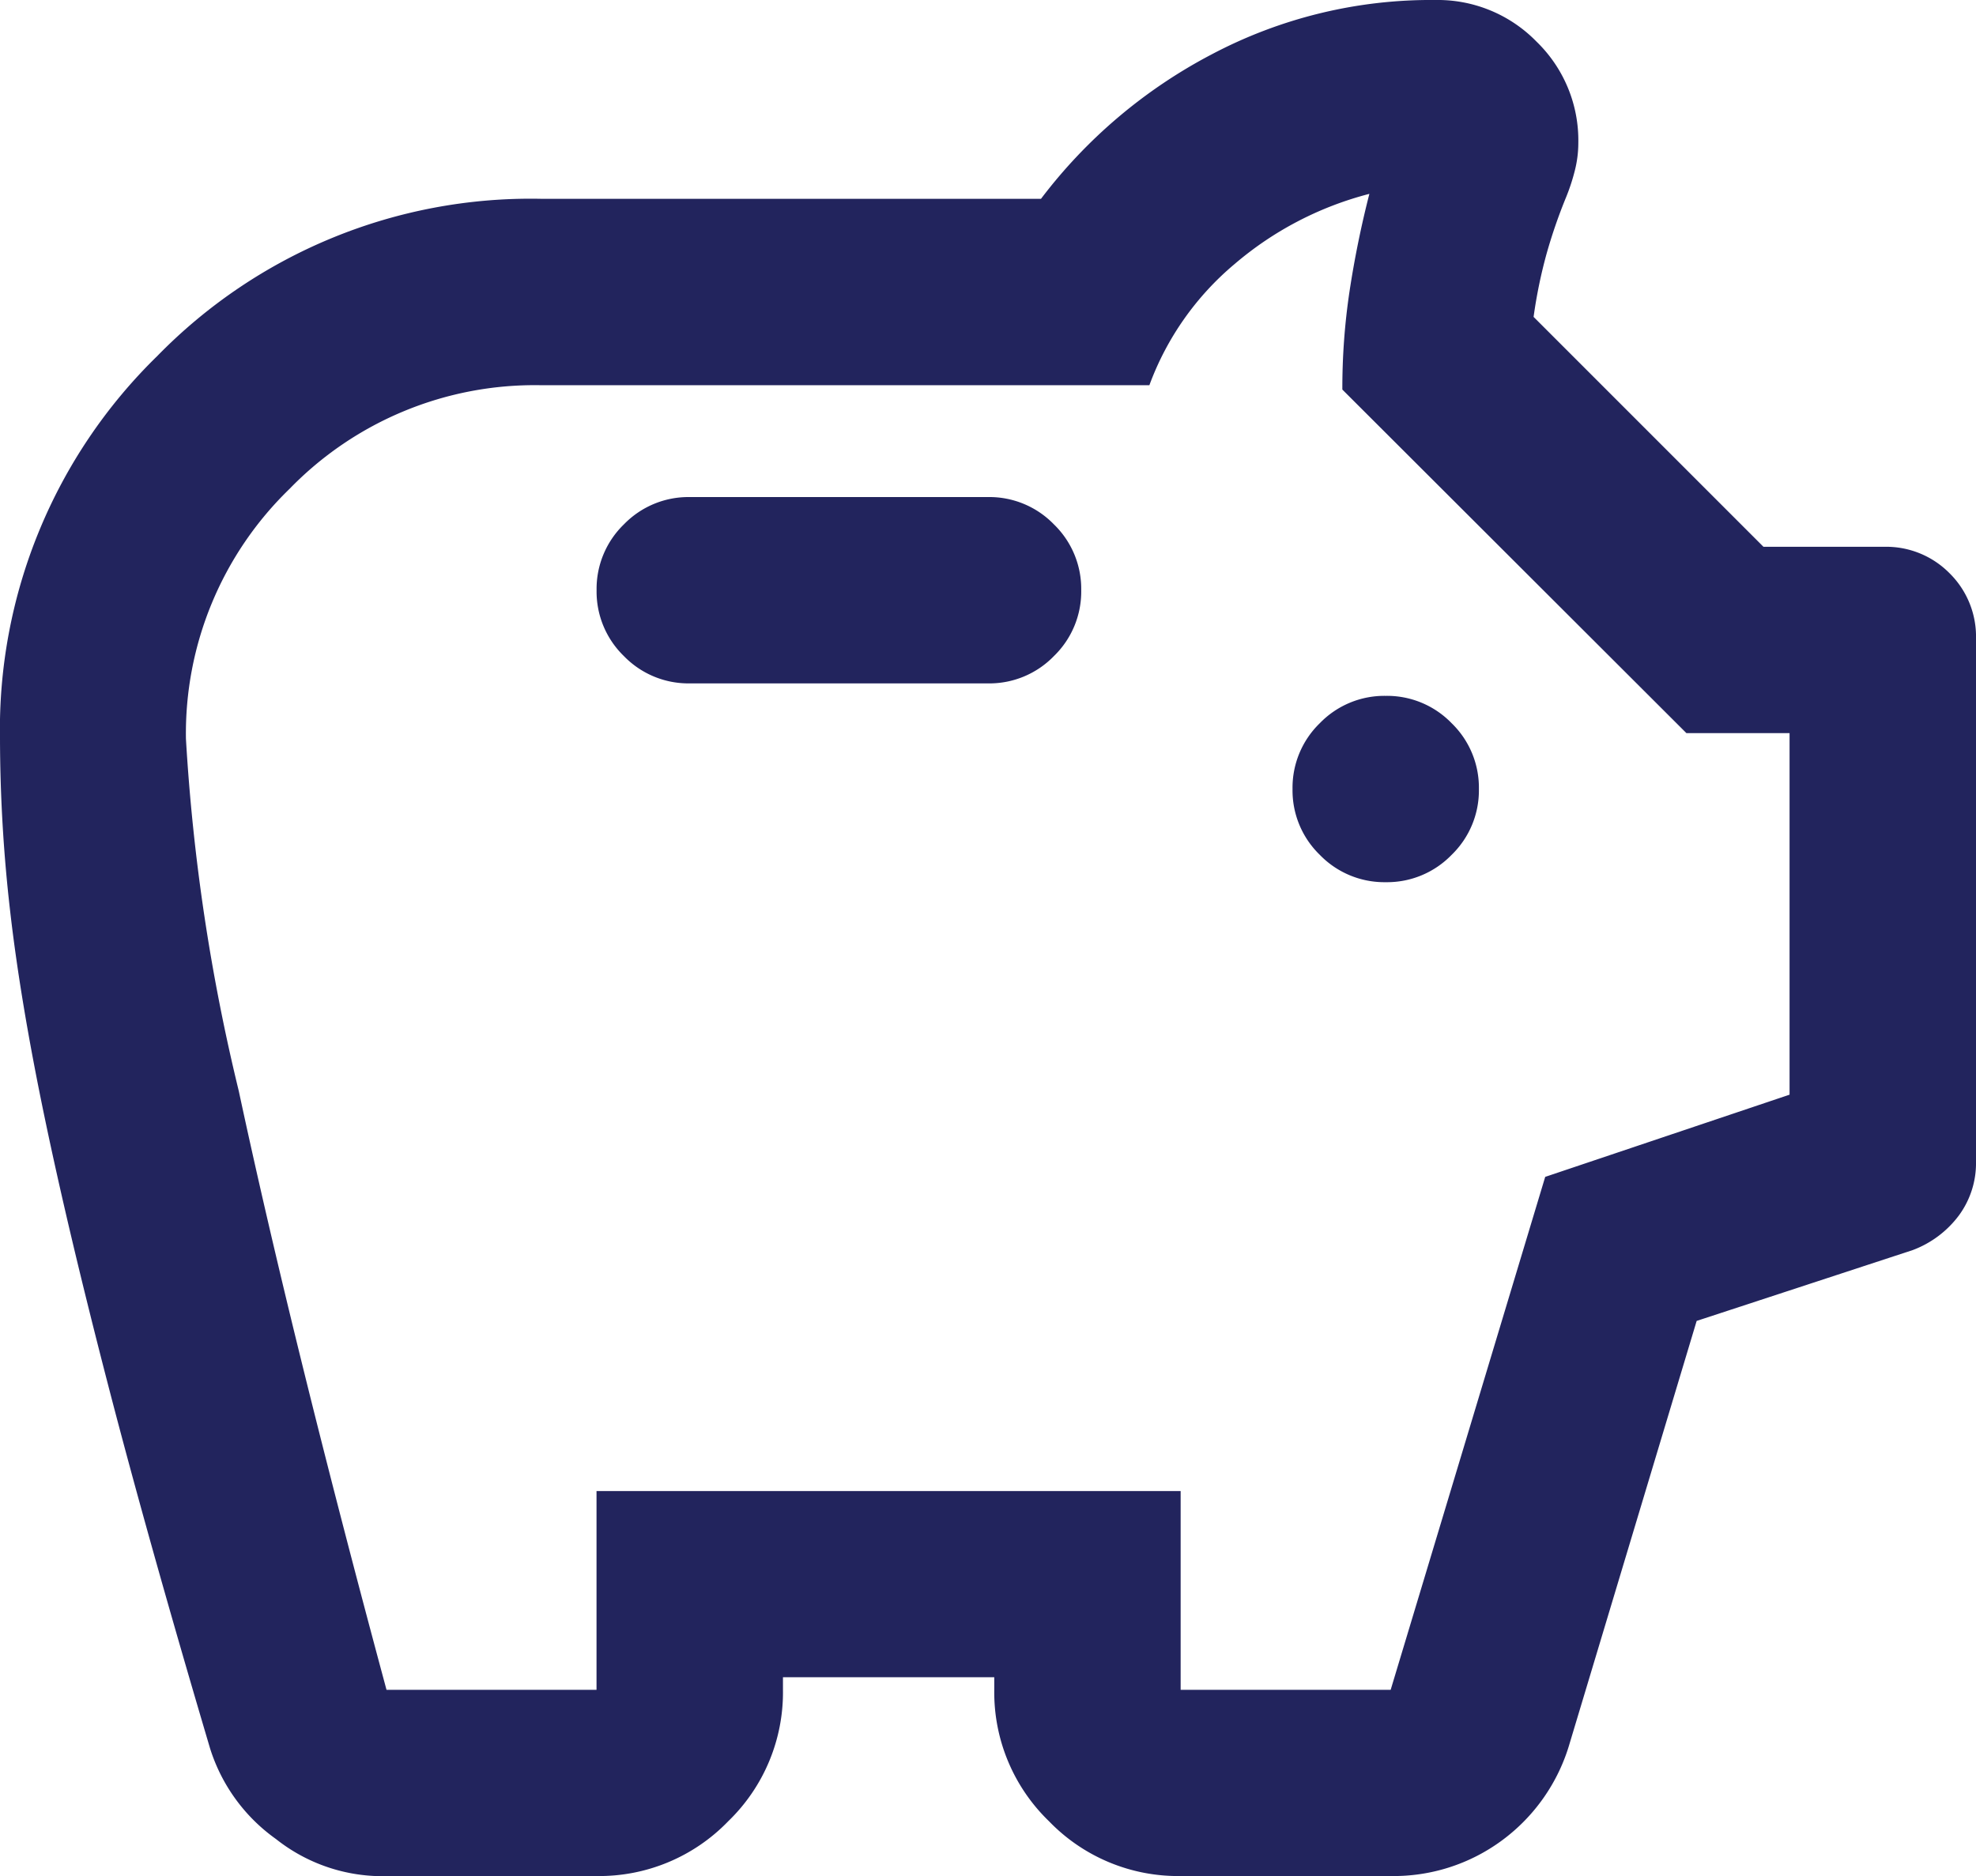 <svg xmlns="http://www.w3.org/2000/svg" width="27.567" height="26.18" viewBox="0 0 27.567 26.18">
  <path id="savings_24dp_FFFFFF_FILL0_wght400_GRAD-25_opsz24" d="M87.805-851.32a2.392,2.392,0,0,1-1.456-.519,2.453,2.453,0,0,1-.919-1.266q-.867-2.927-1.422-5.07t-.89-3.755q-.335-1.612-.477-2.861a21.32,21.32,0,0,1-.141-2.393,7.278,7.278,0,0,1,2.194-5.348,7.278,7.278,0,0,1,5.348-2.194h6.981a7.14,7.14,0,0,1,2.373-2.011,6.546,6.546,0,0,1,3.129-.763,1.925,1.925,0,0,1,1.411.581,1.918,1.918,0,0,1,.583,1.412,1.57,1.57,0,0,1-.052.4,2.752,2.752,0,0,1-.121.365,7.311,7.311,0,0,0-.269.78,6.8,6.8,0,0,0-.182.884l3.207,3.208h1.682a1.241,1.241,0,0,1,.914.369,1.241,1.241,0,0,1,.369.914v7.3a1.23,1.23,0,0,1-.237.745,1.429,1.429,0,0,1-.647.486l-3.013.988-1.772,5.895a2.57,2.57,0,0,1-.94,1.351,2.545,2.545,0,0,1-1.556.5h-2.93a2.5,2.5,0,0,1-1.837-.764,2.5,2.5,0,0,1-.764-1.837v-.173H93.423v.173a2.5,2.5,0,0,1-.764,1.837,2.5,2.5,0,0,1-1.837.764Zm.087-2.6h2.93v-2.774h8.149v2.774h2.93l2.156-7.158,3.409-1.147v-5.045h-1.439l-4.8-4.794a9.109,9.109,0,0,1,.1-1.37,13.847,13.847,0,0,1,.277-1.361,4.7,4.7,0,0,0-1.881.98,4.016,4.016,0,0,0-1.188,1.69h-8.5a4.764,4.764,0,0,0-3.494,1.445,4.752,4.752,0,0,0-1.447,3.49,27.542,27.542,0,0,0,.737,4.913Q86.574-858.81,87.892-853.921Zm13.94-11.27a1.253,1.253,0,0,0,.919-.381,1.252,1.252,0,0,0,.381-.919,1.253,1.253,0,0,0-.381-.919,1.253,1.253,0,0,0-.919-.381,1.253,1.253,0,0,0-.919.381,1.253,1.253,0,0,0-.381.919,1.252,1.252,0,0,0,.381.919A1.253,1.253,0,0,0,101.832-865.19Zm-5.548-2.774a1.253,1.253,0,0,0,.919-.381,1.253,1.253,0,0,0,.381-.919,1.253,1.253,0,0,0-.381-.919,1.253,1.253,0,0,0-.919-.381H92.123a1.253,1.253,0,0,0-.919.381,1.253,1.253,0,0,0-.381.919,1.253,1.253,0,0,0,.381.919,1.253,1.253,0,0,0,.919.381ZM96.284-864.358Z" transform="translate(-82.5 877.5)" fill="#22245d"/>
</svg>
